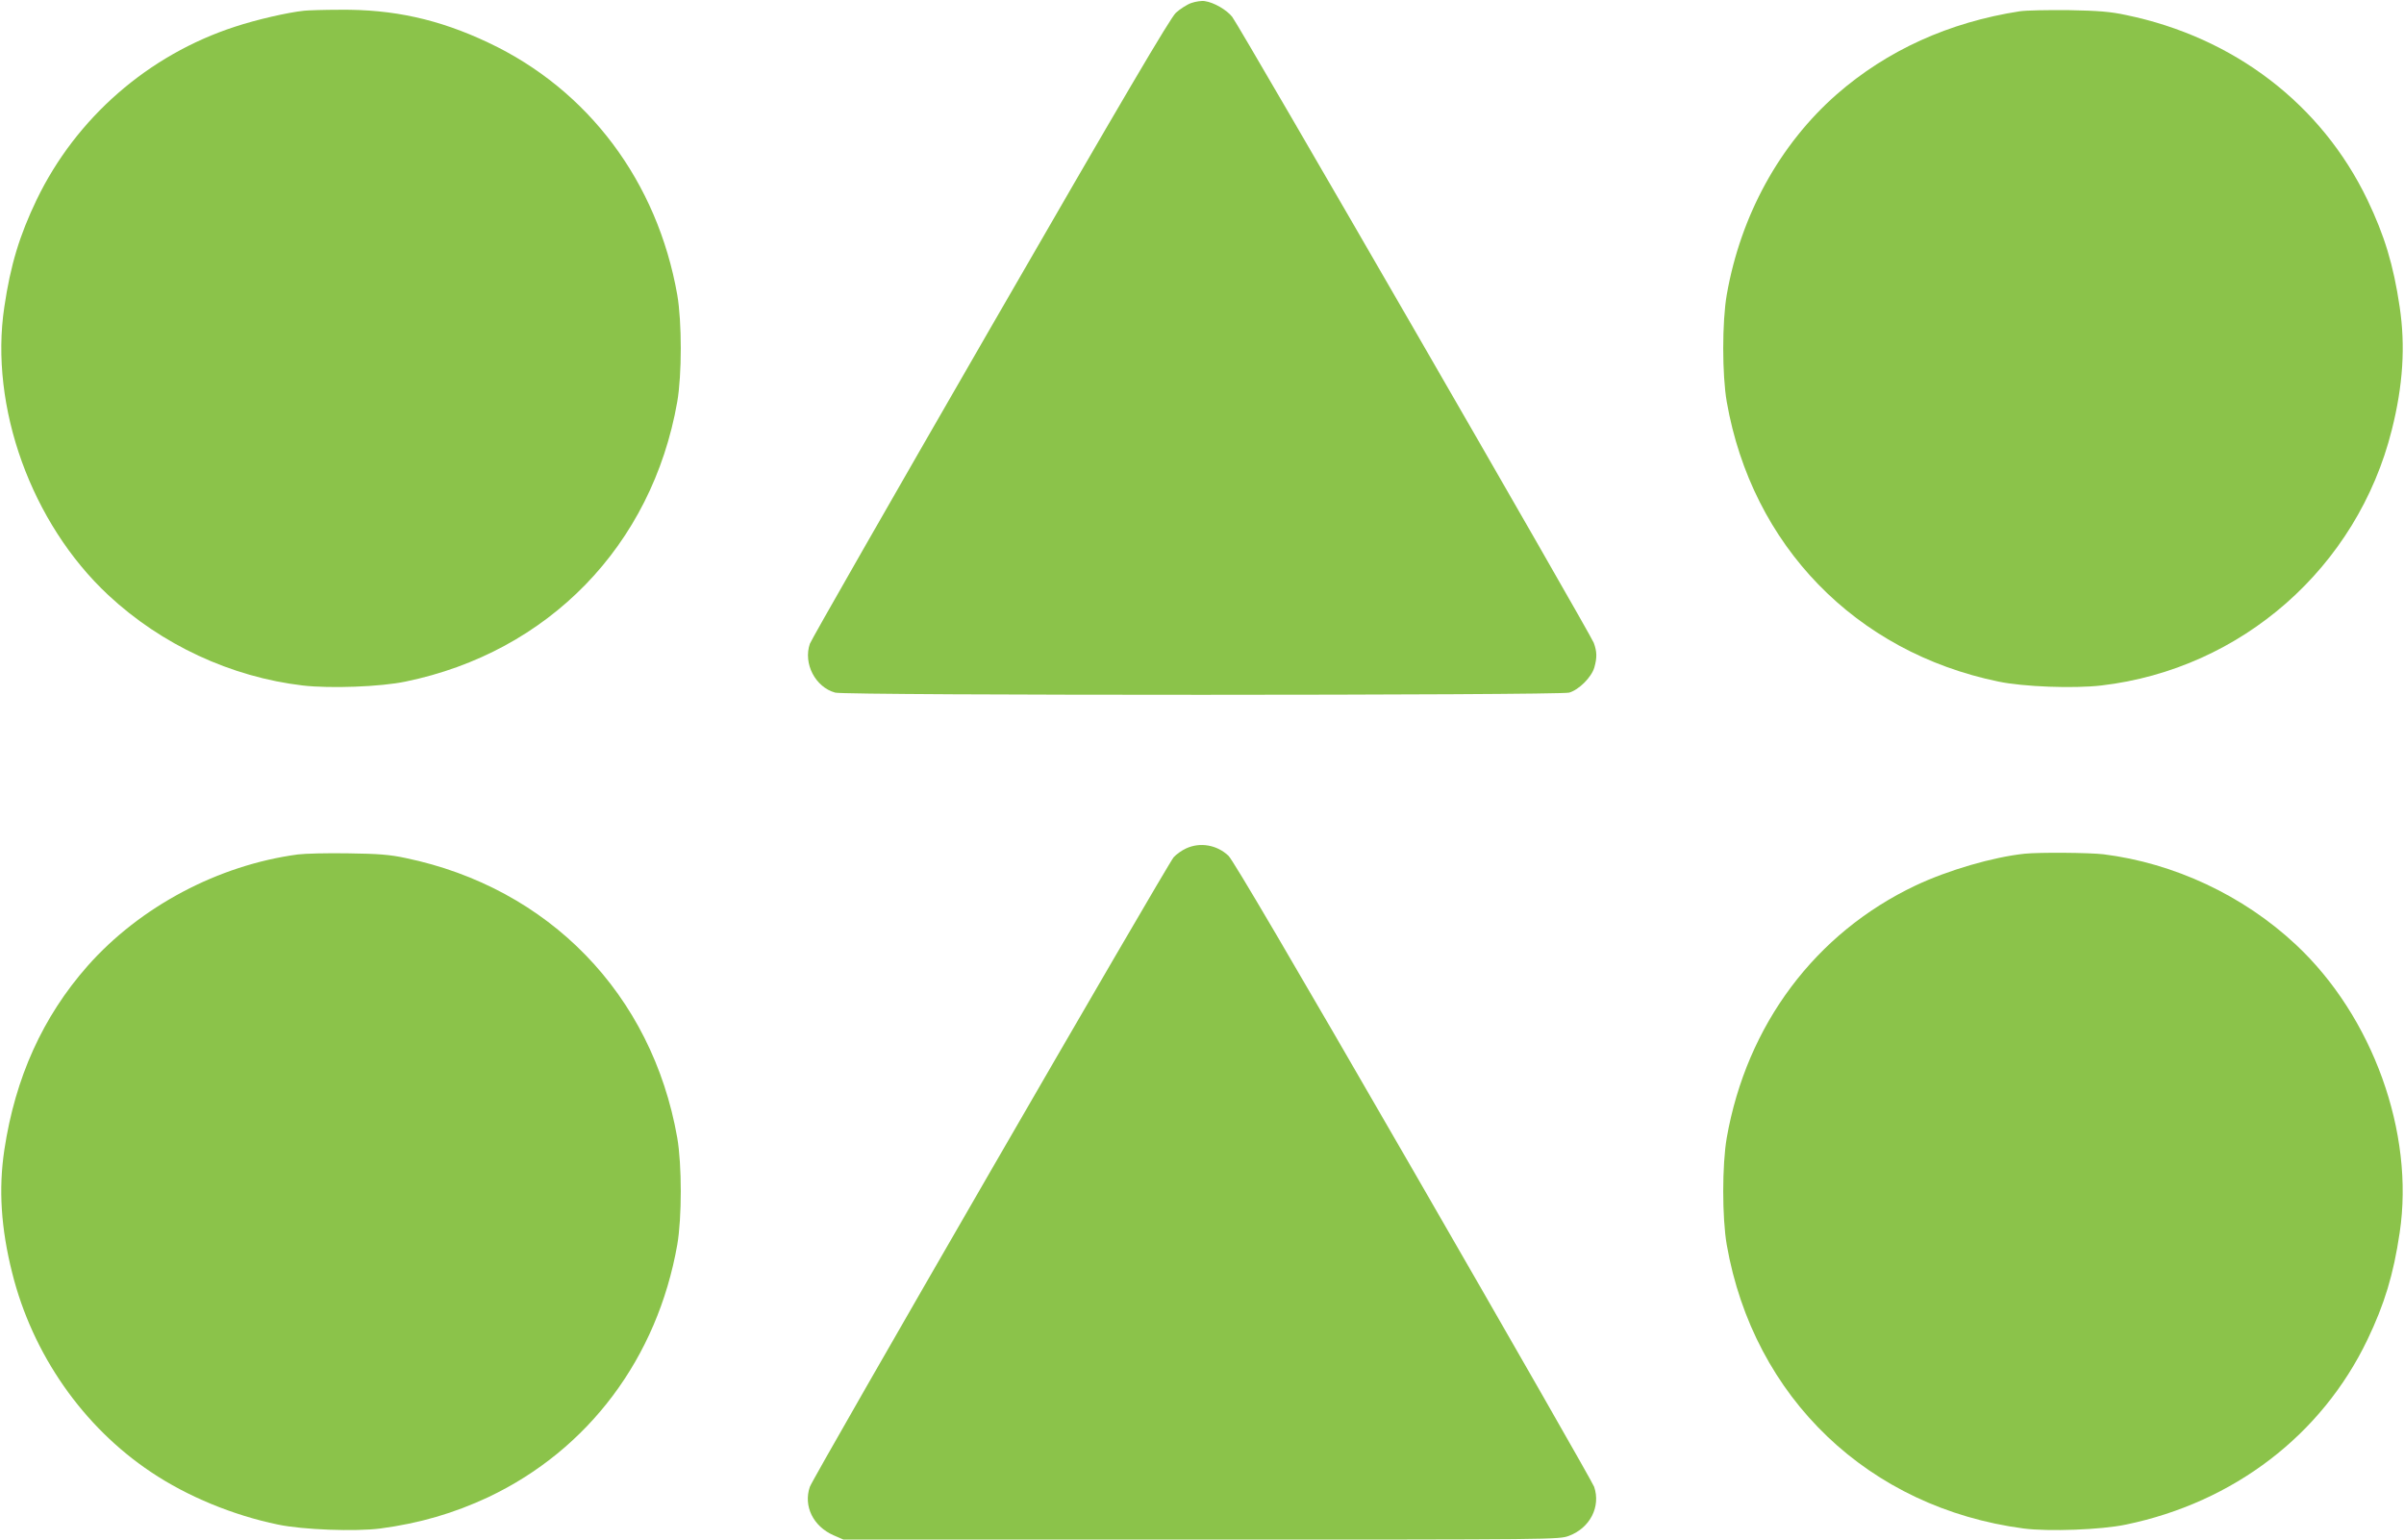 <?xml version="1.0" standalone="no"?>
<!DOCTYPE svg PUBLIC "-//W3C//DTD SVG 20010904//EN"
 "http://www.w3.org/TR/2001/REC-SVG-20010904/DTD/svg10.dtd">
<svg version="1.0" xmlns="http://www.w3.org/2000/svg"
 width="1280pt" height="820pt" viewBox="0 0 1280 820"
 preserveAspectRatio="xMidYMid meet">
<g transform="translate(0,820) scale(0.1,-0.1)"
fill="#8bc34a" stroke="none">
<path d="M6343 8184 c-23 -8 -60 -32 -82 -52 -30 -28 -274 -442 -989 -1682
-522 -905 -954 -1660 -960 -1679 -36 -105 29 -231 135 -260 55 -16 3853 -15
3908 0 52 15 119 82 134 134 15 53 14 85 -3 131 -17 47 -1886 3285 -1925 3334
-29 37 -97 77 -146 84 -16 3 -49 -2 -72 -10z"/>
<path d="M1620 8143 c-88 -9 -256 -48 -368 -85 -462 -150 -847 -486 -1057
-922 -91 -190 -139 -347 -172 -571 -80 -532 144 -1152 553 -1534 284 -265 654
-437 1036 -482 147 -17 415 -7 548 21 761 157 1312 725 1446 1490 25 145 25
425 0 570 -106 602 -473 1092 -1006 1343 -264 125 -507 178 -791 175 -85 0
-170 -3 -189 -5z"/>
<path d="M10755 8140 c-377 -58 -707 -208 -975 -442 -304 -267 -512 -645 -586
-1068 -25 -145 -25 -425 0 -570 134 -765 685 -1333 1446 -1490 133 -28 401
-38 548 -21 747 87 1364 629 1547 1361 60 238 73 447 42 655 -33 224 -81 381
-172 571 -244 508 -709 865 -1285 984 -83 18 -147 23 -305 26 -110 1 -227 -1
-260 -6z"/>
<path d="M6315 3681 c-22 -10 -52 -31 -66 -47 -32 -35 -1921 -3304 -1937
-3353 -35 -102 17 -210 126 -258 l53 -23 1904 0 c1893 0 1905 0 1959 20 112
42 170 155 134 261 -6 19 -438 774 -960 1679 -656 1137 -961 1656 -987 1682
-61 58 -151 74 -226 39z"/>
<path d="M1585 3649 c-424 -57 -839 -278 -1118 -593 -240 -272 -386 -596 -444
-981 -31 -208 -18 -417 42 -655 108 -433 377 -819 740 -1061 192 -129 437
-230 675 -279 132 -28 413 -38 545 -21 210 28 391 81 575 167 534 253 900 742
1006 1344 25 145 25 425 0 570 -134 765 -683 1331 -1446 1490 -83 18 -147 23
-305 25 -110 2 -231 -1 -270 -6z"/>
<path d="M10780 3653 c-169 -18 -406 -87 -580 -169 -534 -253 -900 -742 -1006
-1344 -25 -145 -25 -425 0 -570 143 -816 757 -1402 1581 -1511 132 -17 413 -7
545 21 574 119 1041 476 1285 984 91 190 139 347 172 571 80 532 -144 1152
-553 1534 -280 262 -648 434 -1024 481 -79 9 -341 11 -420 3z"/>
</g>
</svg>
